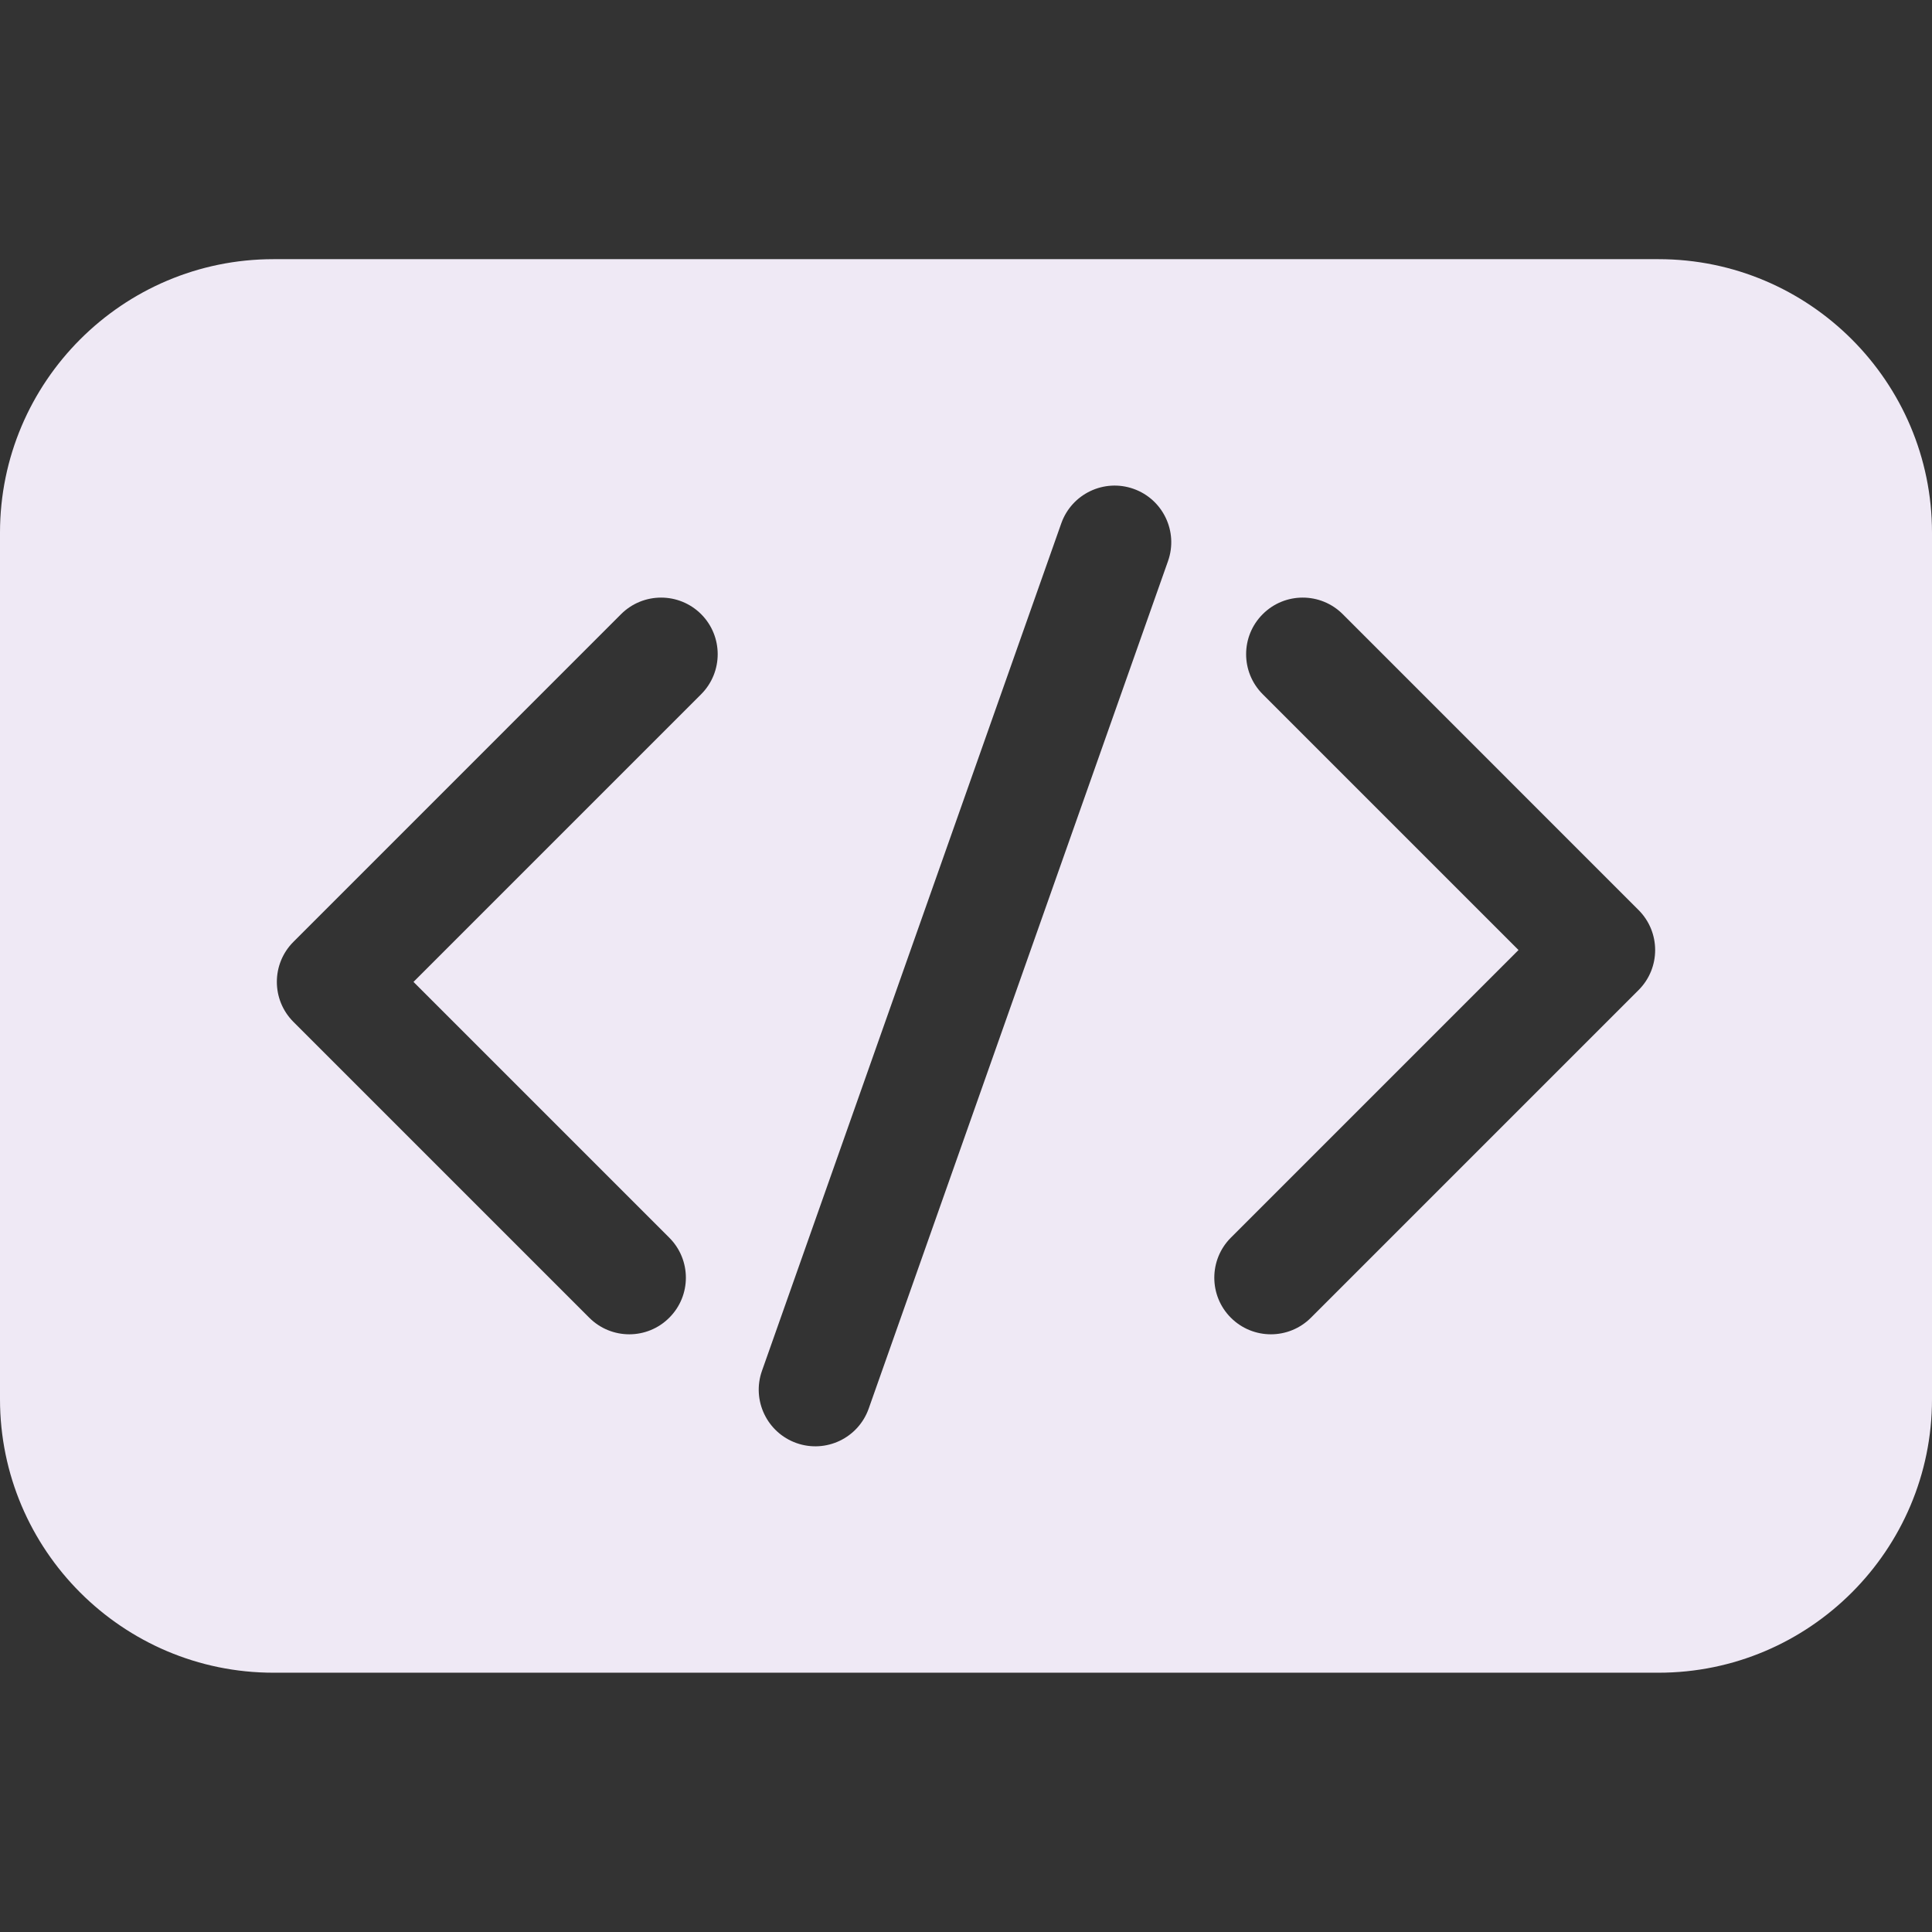 <svg width="48" height="48" viewBox="0 0 48 48" fill="none" xmlns="http://www.w3.org/2000/svg">
<rect x="0" y="0" width="48" height="48" fill="#333333" stroke="none"/>
<g id="programming 1">
<g id="Group">
<path id="Vector" d="M41.207 6.439H6.793C3.048 6.439 0 9.487 0 13.233V34.764C0 38.51 3.048 41.558 6.793 41.558H41.207C44.952 41.558 48 38.51 48 34.764V13.233C48 9.487 44.952 6.439 41.207 6.439ZM17.42 17.248L10.273 24.395L16.628 30.75C17.178 31.299 17.178 32.19 16.628 32.738C16.08 33.288 15.189 33.288 14.64 32.738L7.29 25.388C6.741 24.839 6.741 23.949 7.29 23.4L15.43 15.259C15.98 14.71 16.87 14.71 17.42 15.259C17.968 15.808 17.968 16.698 17.42 17.248ZM29.019 13.94L21.583 34.995C21.324 35.728 20.521 36.111 19.789 35.853C19.057 35.594 18.672 34.79 18.931 34.058L26.367 13.003C26.626 12.271 27.428 11.886 28.162 12.145C28.894 12.404 29.278 13.207 29.019 13.94ZM40.71 24.598L32.57 32.738C32.02 33.288 31.13 33.288 30.58 32.738C30.032 32.19 30.032 31.299 30.58 30.75L37.727 23.603L31.372 17.248C30.822 16.698 30.822 15.808 31.372 15.259C31.92 14.71 32.811 14.71 33.36 15.259L40.71 22.61C41.259 23.159 41.259 24.049 40.71 24.598Z" fill="#EFE9F5"/>
</g>
</g>
</svg>
